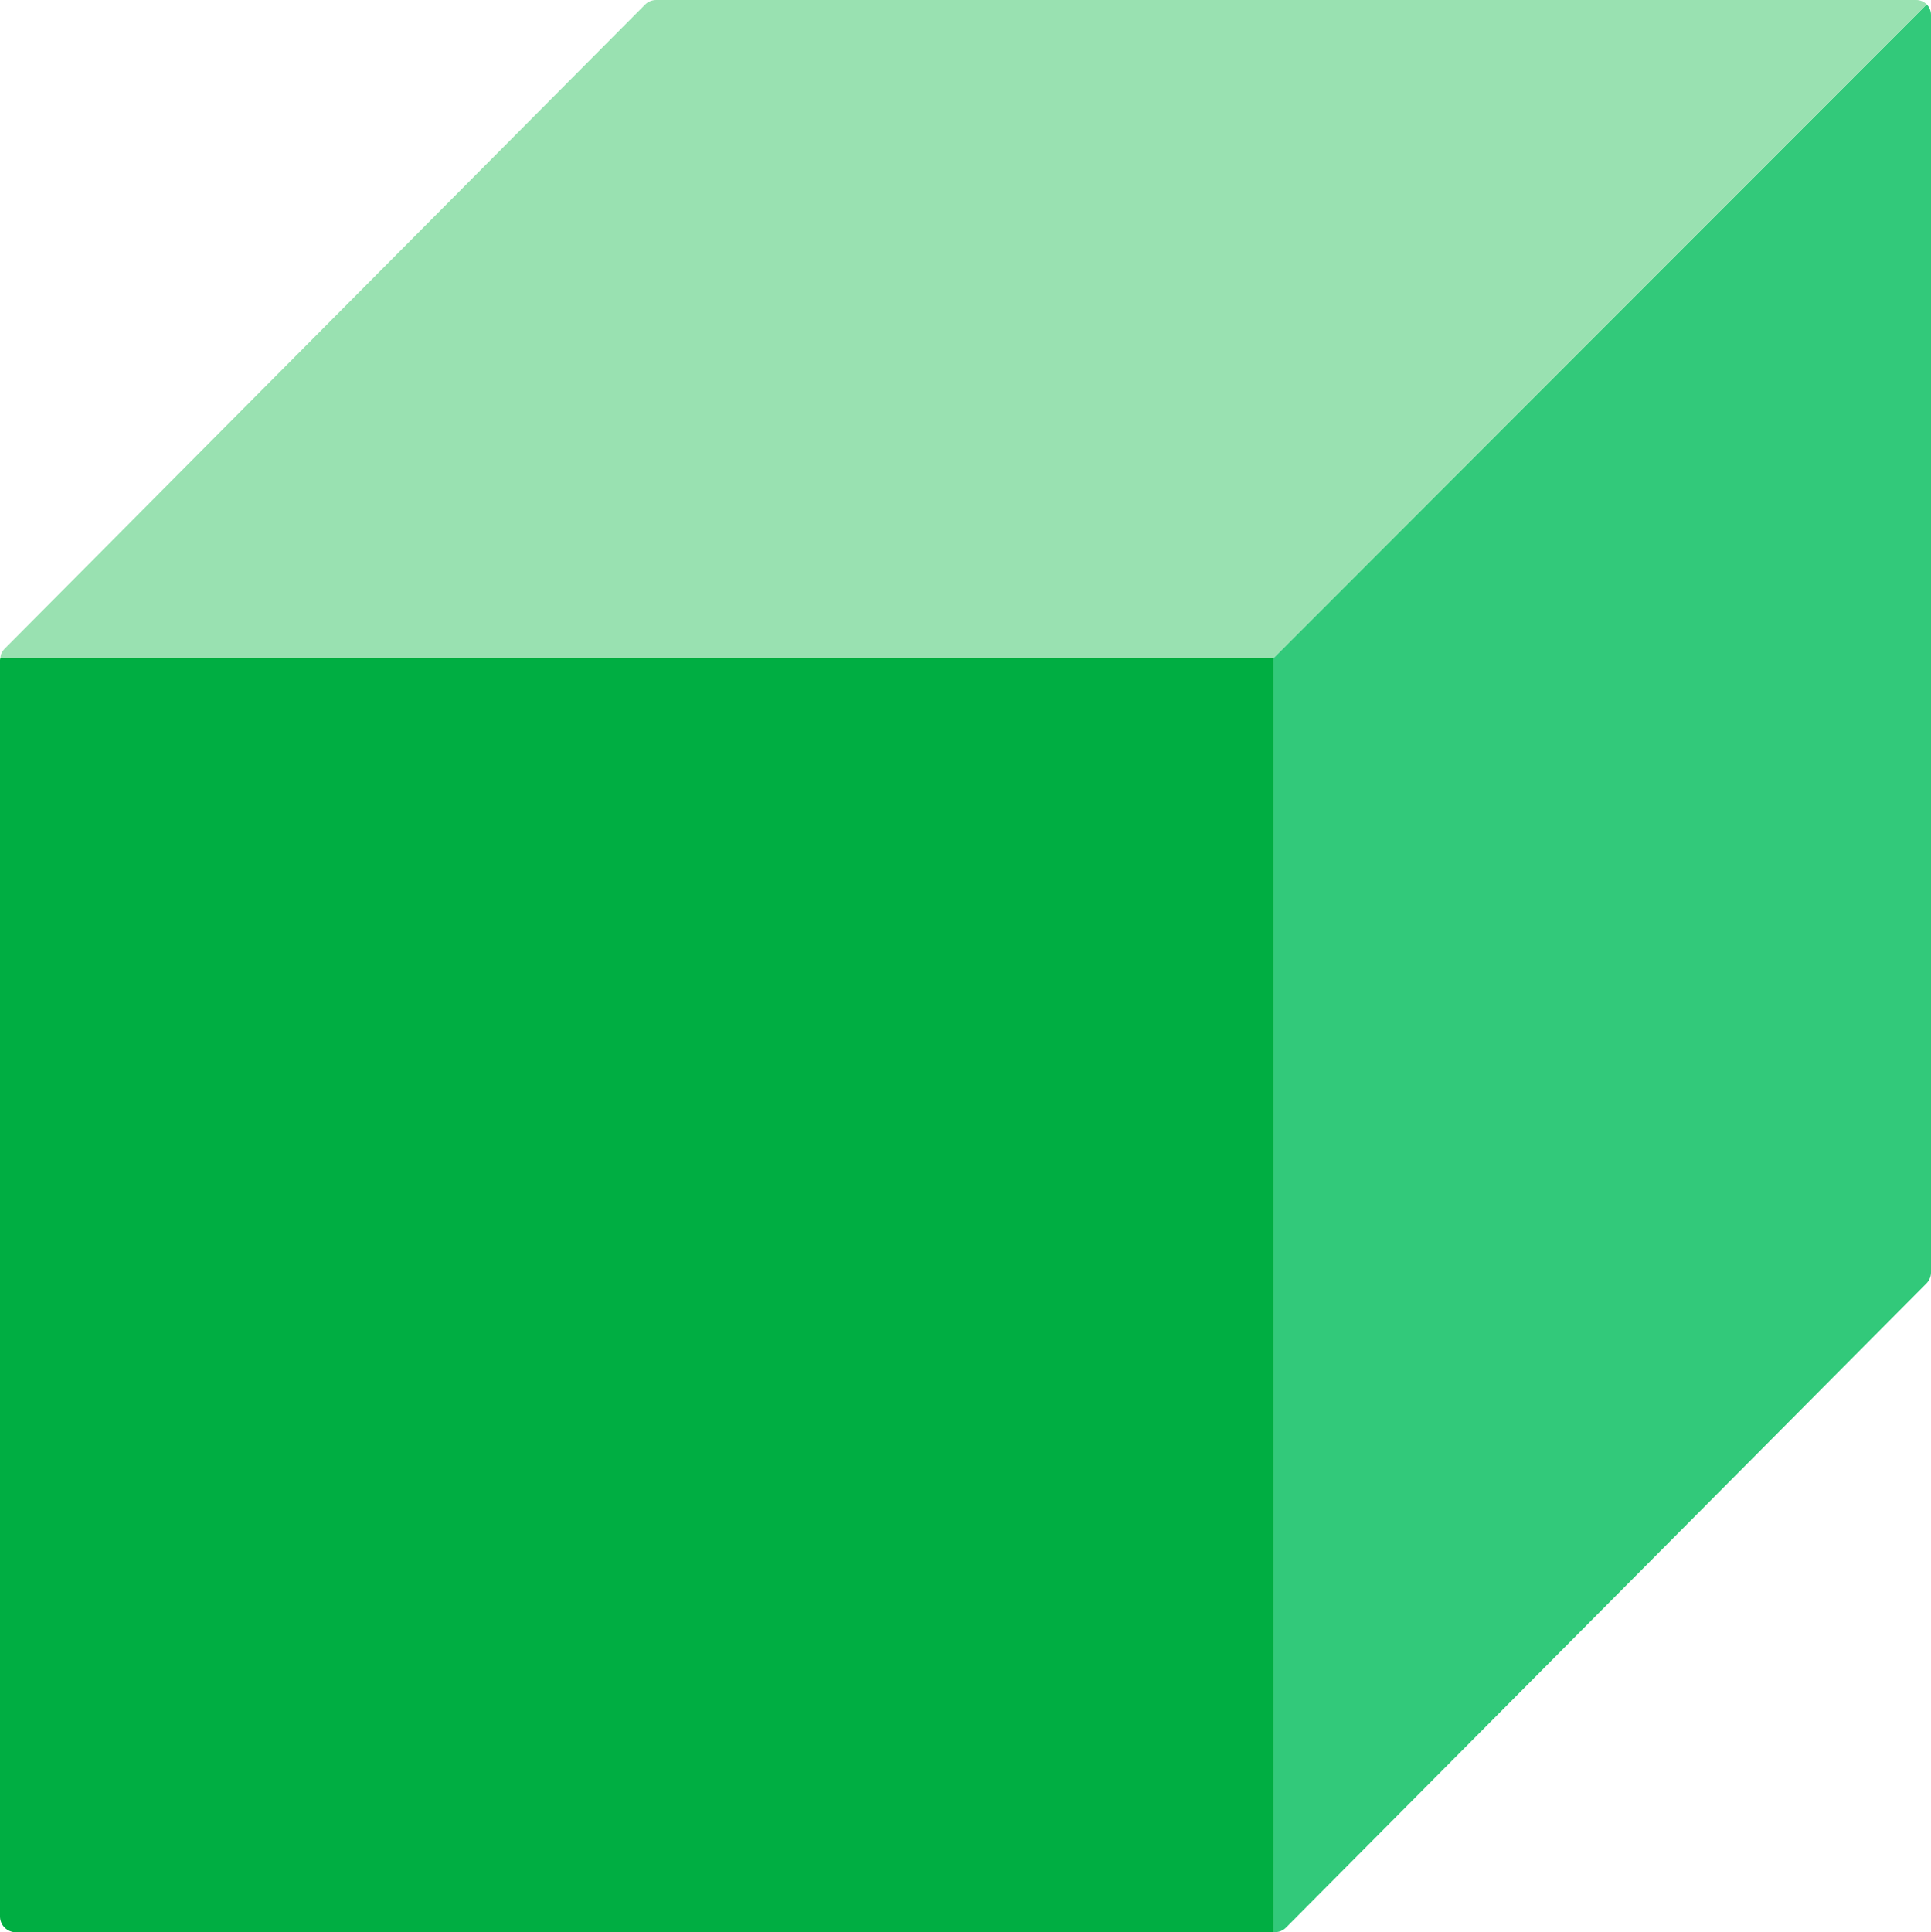 <?xml version="1.0" encoding="UTF-8"?> <!-- Generator: Adobe Illustrator 22.0.1, SVG Export Plug-In . SVG Version: 6.00 Build 0) --> <svg xmlns="http://www.w3.org/2000/svg" xmlns:xlink="http://www.w3.org/1999/xlink" id="Layer_1" x="0px" y="0px" viewBox="0 0 121.972 122.036" style="enable-background:new 0 0 121.972 122.036;" xml:space="preserve"> <g> <path style="fill:#32C97A;" d="M80.443,122.036h0.078h0c0.01,0,0.018-0.005,0.027-0.006c0.124-0.004,0.246-0.025,0.359-0.072 c0.122-0.051,0.232-0.125,0.324-0.218l0.001,0l40.449-40.679c0.186-0.188,0.291-0.44,0.291-0.704l0-79.423 c0-0.258-0.105-0.491-0.274-0.66L80.443,41.559V122.036z"></path> <path style="fill:#99E1B1;" d="M80.443,41.559l41.255-41.285C121.529,0.105,121.295,0,121.036,0H41.451 c-0.267,0-0.523,0.106-0.711,0.296L0.291,40.974c-0.097,0.095-0.179,0.239-0.213,0.32c-0.035,0.083-0.042,0.175-0.054,0.265H80.443 z"></path> <g> <path style="fill:#00AE42;" d="M0.024,41.559C0.019,41.6,0,41.637,0,41.679v79.357c0,0.553,0.449,1,1.002,1h0h79.441V41.559H0.024 z"></path> </g> </g> </svg> 